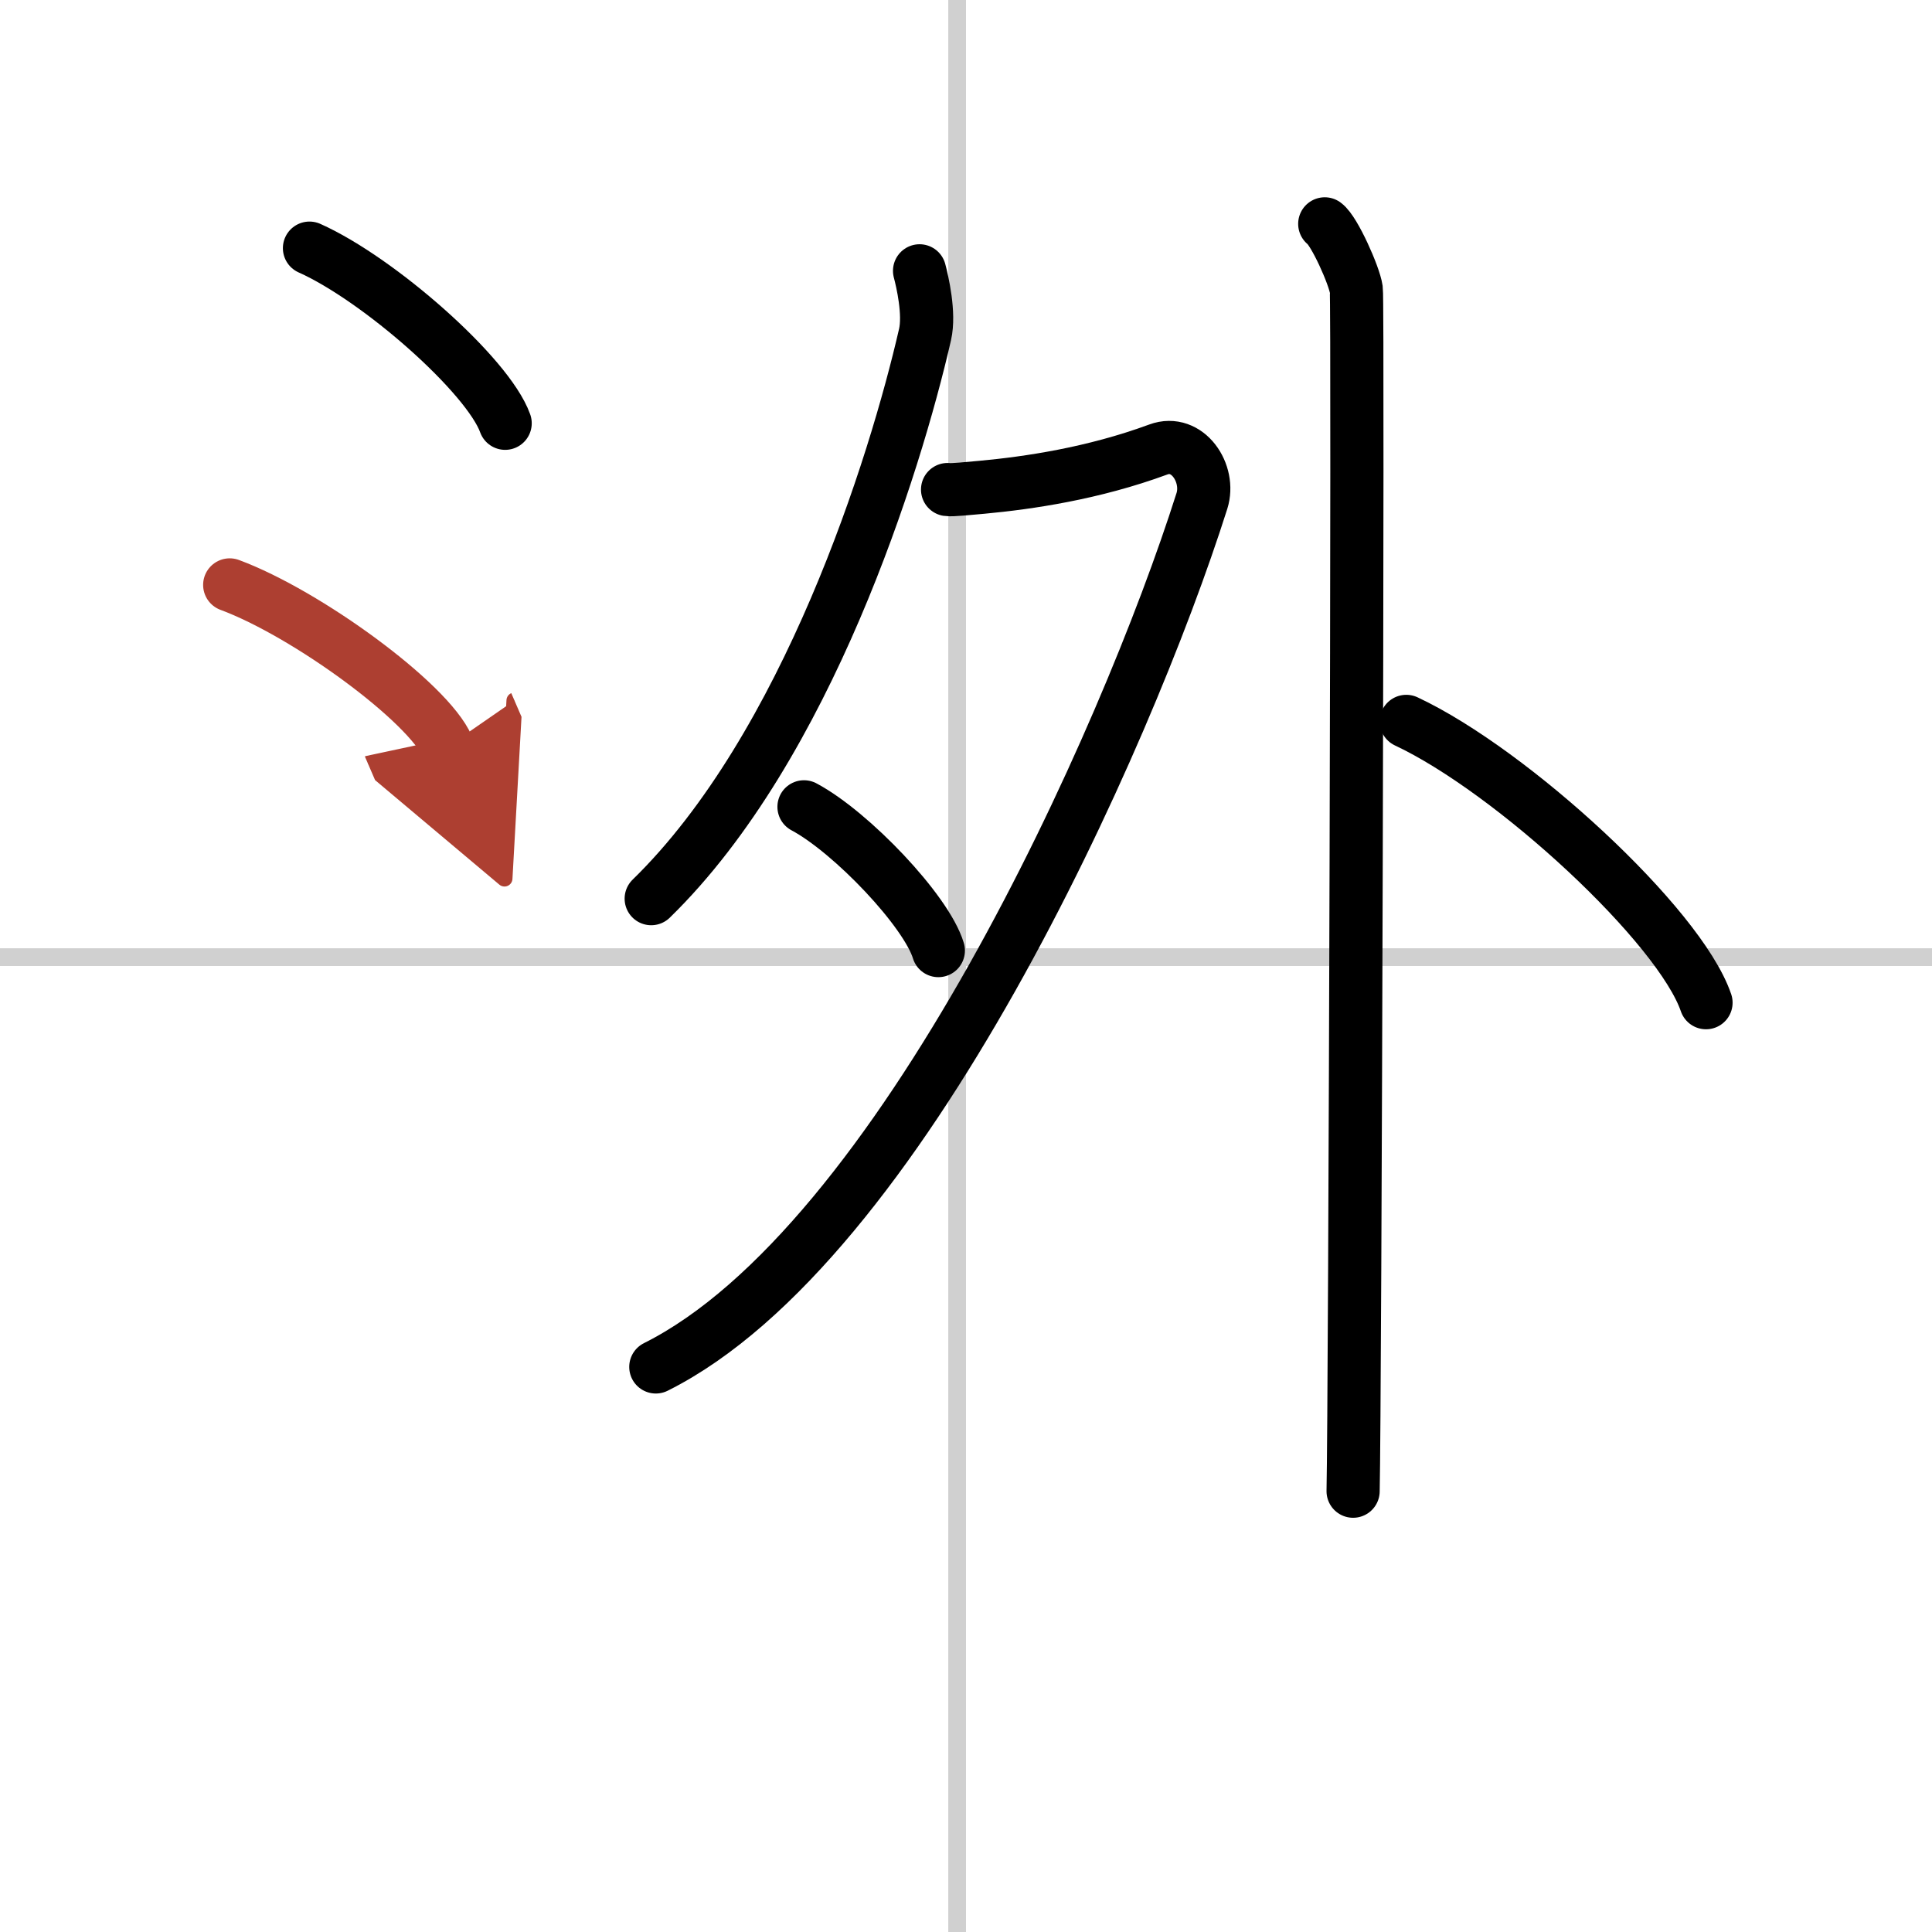 <svg width="400" height="400" viewBox="0 0 109 109" xmlns="http://www.w3.org/2000/svg"><defs><marker id="a" markerWidth="4" orient="auto" refX="1" refY="5" viewBox="0 0 10 10"><polyline points="0 0 10 5 0 10 1 5" fill="#ad3f31" stroke="#ad3f31"/></marker></defs><g fill="none" stroke="#000" stroke-linecap="round" stroke-linejoin="round" stroke-width="3"><rect width="100%" height="100%" fill="#fff" stroke="#fff"/><line x1="54" x2="54" y2="109" stroke="#d0d0d0" stroke-width="1"/><line x2="109" y1="54" y2="54" stroke="#d0d0d0" stroke-width="1"/><path d="m51.88 15.28c0.16 0.6 0.58 2.41 0.31 3.59-1.69 7.38-6.66 23.26-15.45 31.83"/><path d="M53.46,27.62c0.24,0.04,1.25-0.07,1.95-0.13c2.59-0.24,6.25-0.77,9.94-2.13c1.65-0.61,2.95,1.35,2.46,2.9C63.52,41.79,50.79,70.23,37,77.12"/><path d="m45.36 45.52c2.68 1.43 6.91 5.88 7.58 8.11"/><path d="m74.74 12.63c0.54 0.39 1.67 2.92 1.78 3.7s-0.07 62.93-0.18 67.8"/><path d="m79.34 40.7c5.97 2.8 15.42 11.51 16.91 15.87"/><path d="m17.46 14c3.9 1.74 10.07 7.17 11.04 9.88"/><path d="m12.96 33c4.34 1.61 11.21 6.63 12.29 9.13" marker-end="url(#a)" stroke="#ad3f31"/></g></svg>
